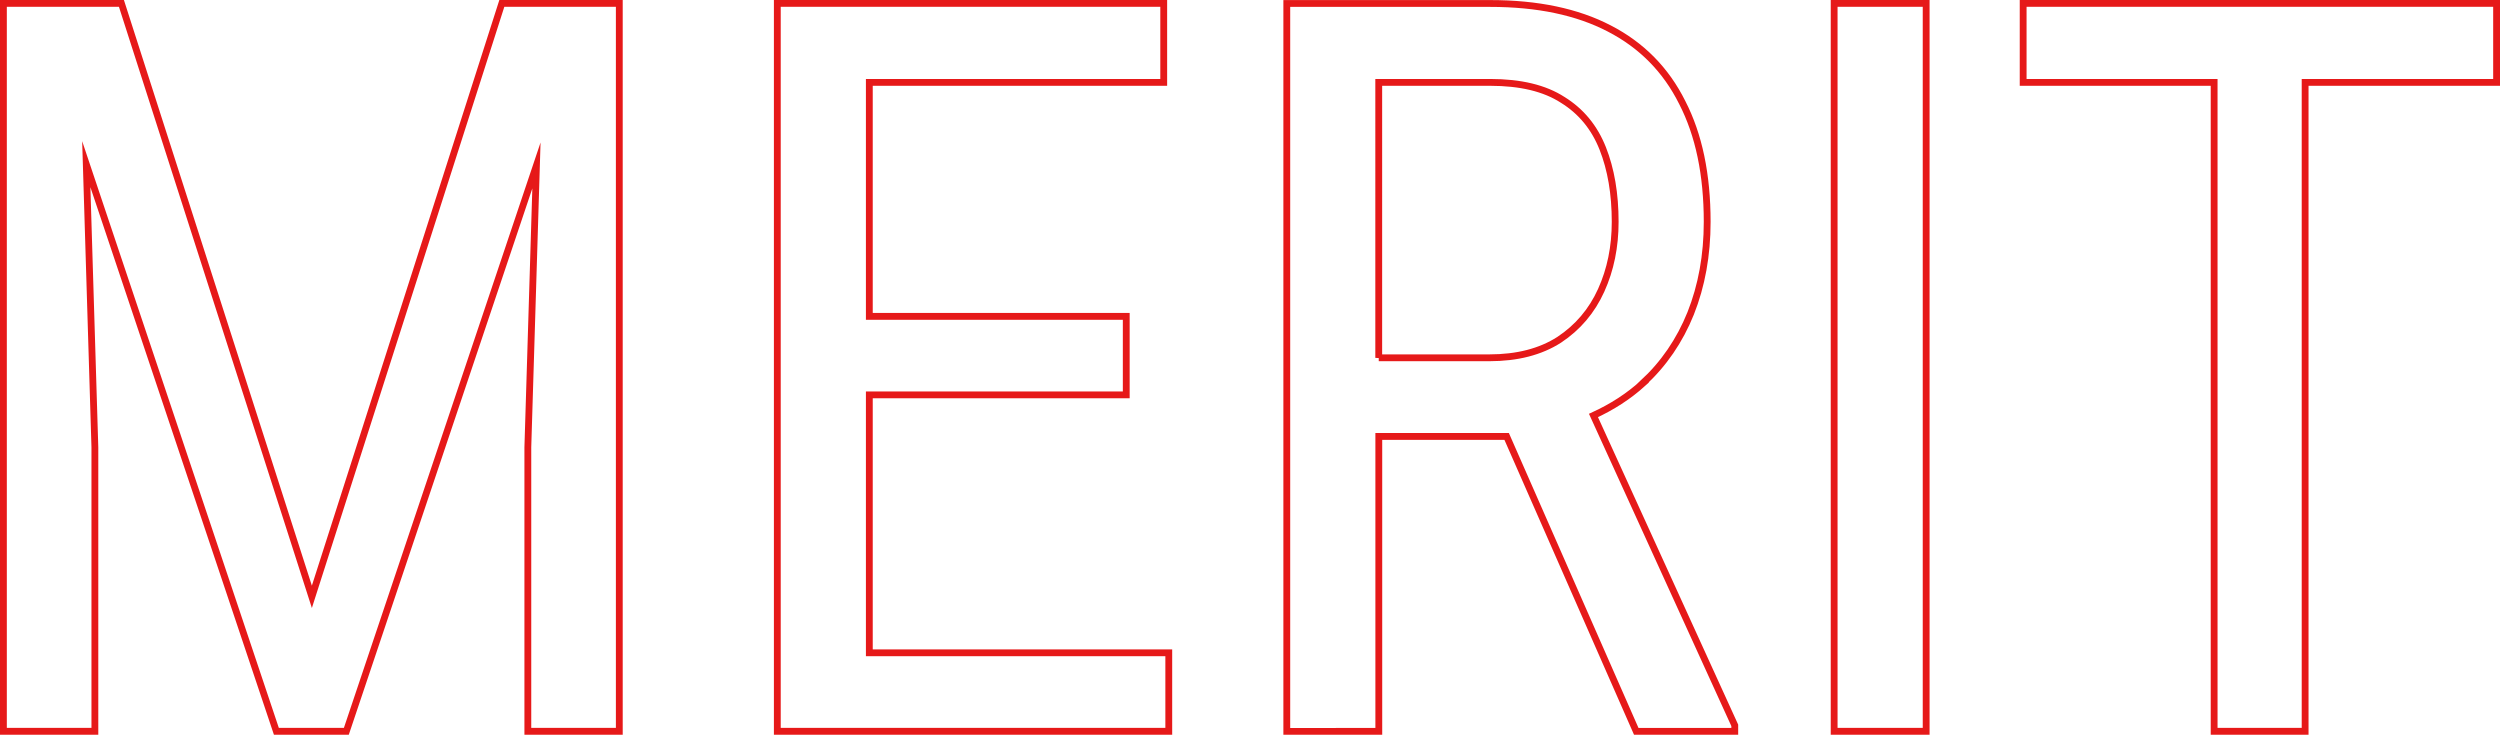 <svg xmlns="http://www.w3.org/2000/svg" viewBox="0 0 366.26 107.64"><defs><style>.cls-1{fill:none;stroke:#e61919;stroke-miterlimit:10}</style></defs><g><path class="cls-1" d="M127.36 57.85H165v-11.5h-37.64V12.07h43.13V.5h-56.61v106.64h57.35v-11.5h-43.87V57.85zM79.31.5h-5.79L45.69 87.44 17.79.5H.5v106.64h13.4v-41.6l-1.26-41.49 27.85 83.09h10.25l27.85-82.9-1.26 41.3v41.6h13.4V.5H79.31zM240.66 56.16c3.08-2.83 5.42-6.25 7.03-10.25 1.61-4.05 2.42-8.52 2.42-13.4 0-6.93-1.22-12.77-3.66-17.5-2.39-4.79-5.96-8.4-10.69-10.84-4.69-2.44-10.5-3.66-17.43-3.66h-29.81v106.64H202V63.94h18.73l18.99 43.21h14.43v-.88l-20.7-45.4c2.71-1.24 5.13-2.8 7.23-4.7zm-38.67-3.73V12.07h16.33c4.44 0 7.98.85 10.62 2.56 2.69 1.66 4.64 4.03 5.86 7.1 1.22 3.08 1.83 6.66 1.83 10.77 0 3.66-.68 7.01-2.05 10.03-1.37 3.03-3.42 5.44-6.15 7.25-2.74 1.76-6.15 2.64-10.25 2.64h-16.19zM365.76.5H296.4v11.57h27.98v95.07h13.33V12.07h28.05V.5zM268.71.5h13.48v106.64h-13.48z"/></g></svg>